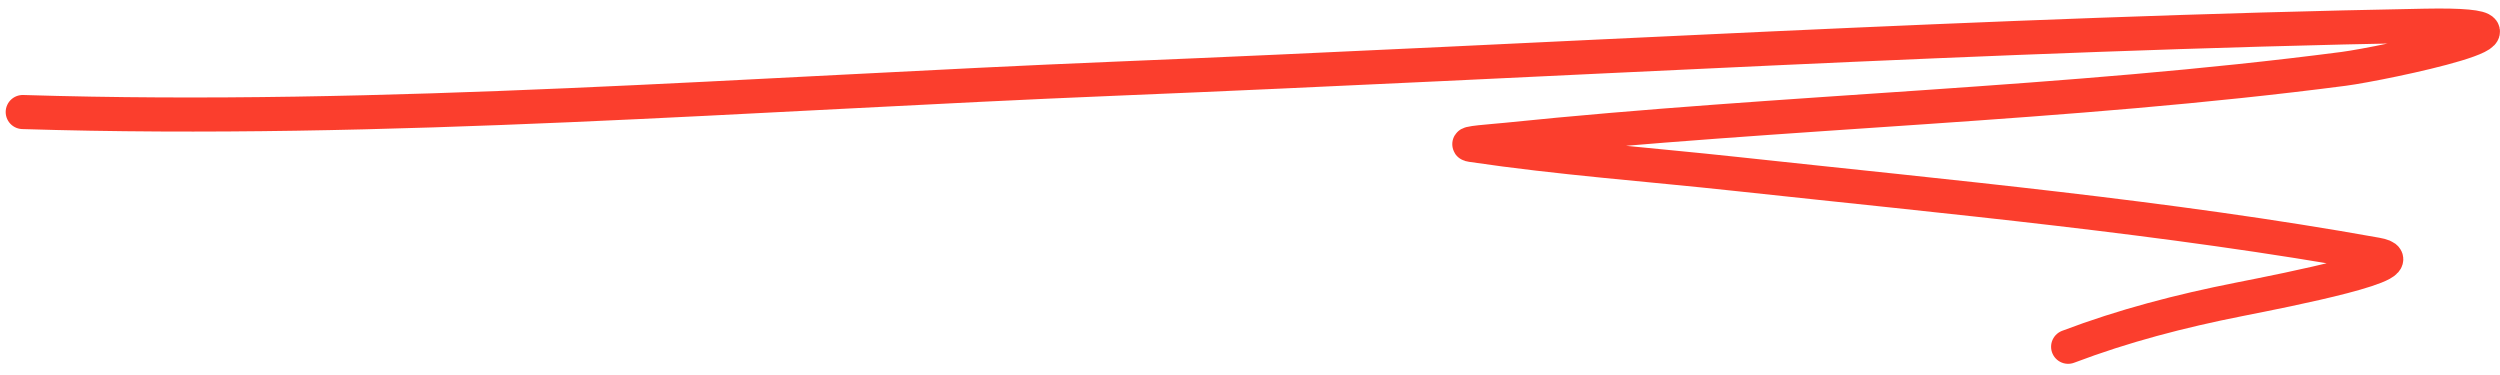 <?xml version="1.0" encoding="UTF-8"?> <svg xmlns="http://www.w3.org/2000/svg" width="220" height="33" viewBox="0 0 220 33" fill="none"> <path d="M2 9.859C33.986 10.853 66.181 8.234 98.127 6.926C136.528 5.355 174.992 2.972 213.422 2.263C226.917 2.014 209.617 5.62 206.238 6.06C181.769 9.246 157.062 9.771 132.542 12.301C131.523 12.406 128.49 12.609 129.503 12.759C137.22 13.904 145.043 14.469 152.793 15.309C171.433 17.33 190.674 19.084 209.13 22.4C213.297 23.148 201.212 25.52 197.059 26.341C191.86 27.37 186.89 28.659 181.995 30.516" stroke="#FB3E2D" stroke-width="3" stroke-linecap="round"></path> </svg> 
